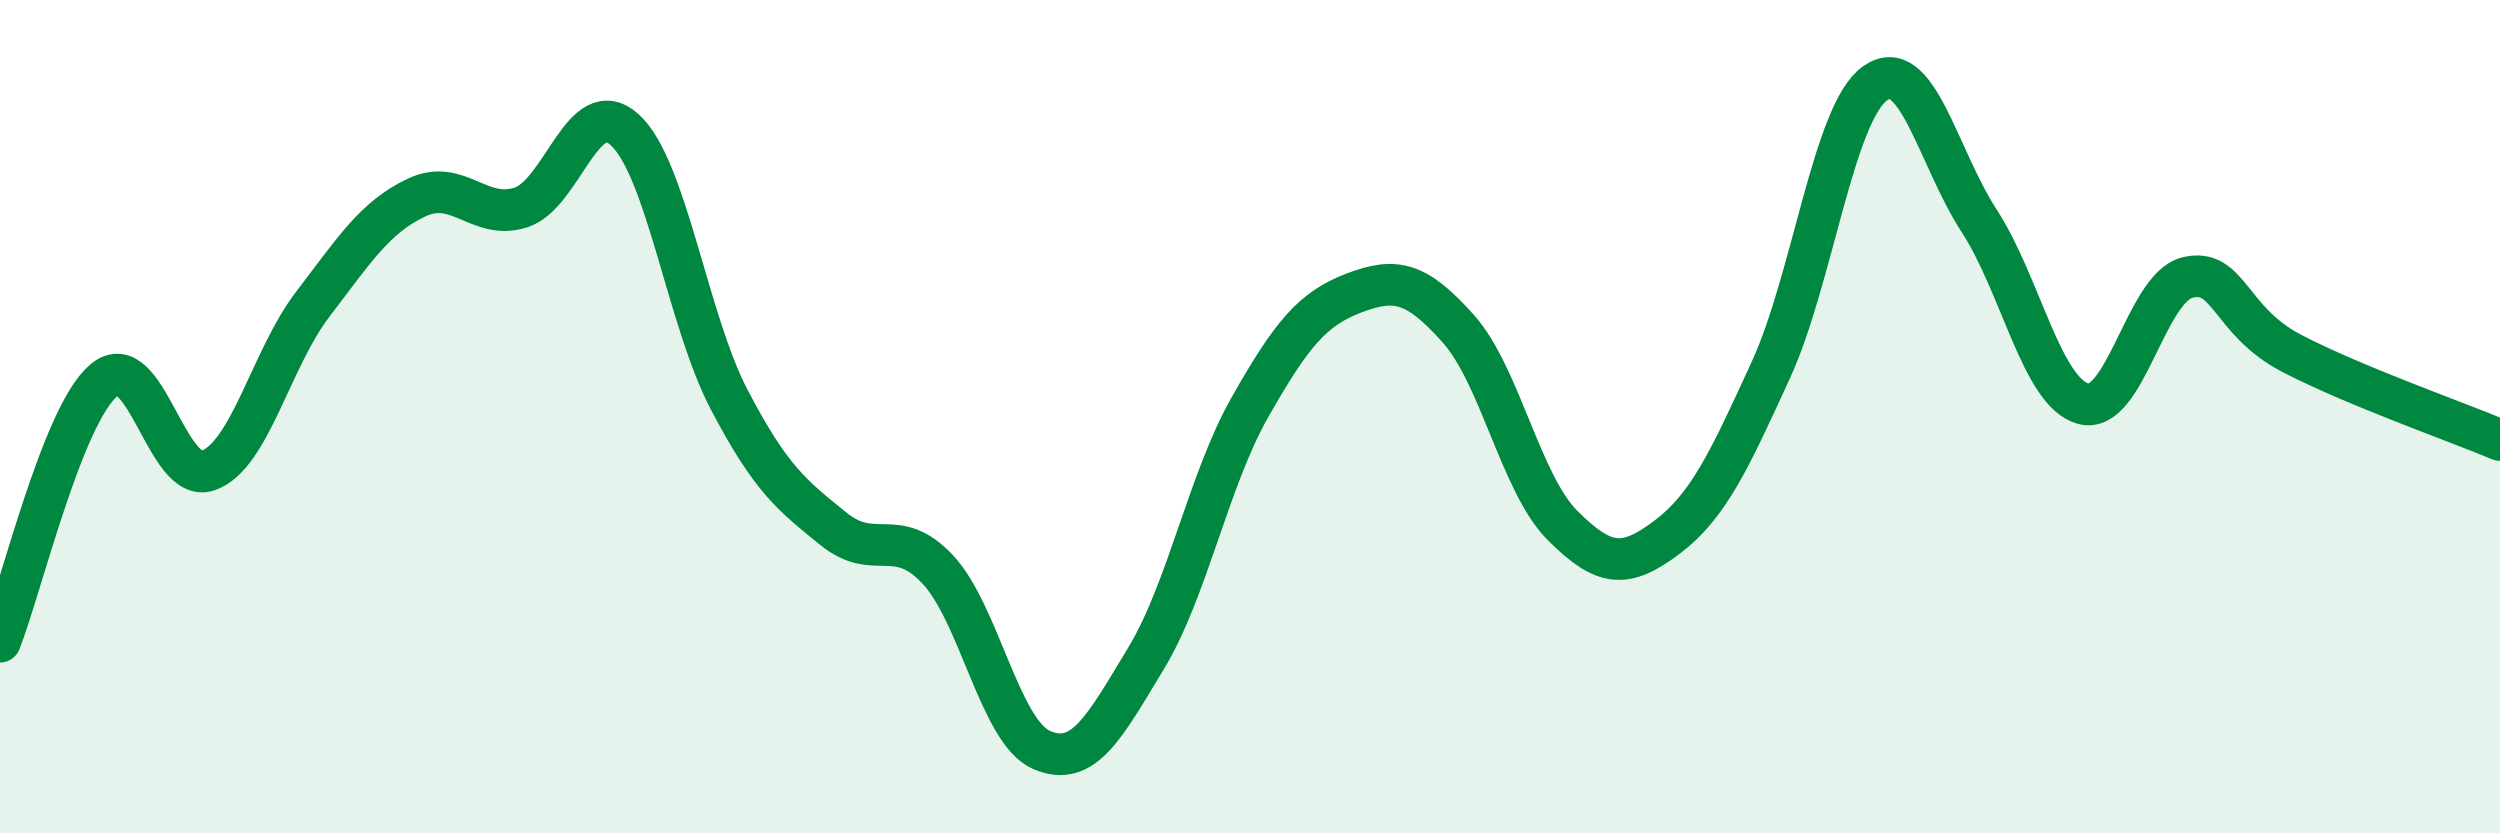 
    <svg width="60" height="20" viewBox="0 0 60 20" xmlns="http://www.w3.org/2000/svg">
      <path
        d="M 0,15.4 C 0.5,14.14 1.5,9.94 2.5,9.12 C 3.5,8.3 4,11.65 5,11.29 C 6,10.93 6.5,8.62 7.5,7.31 C 8.5,6 9,5.21 10,4.74 C 11,4.27 11.5,5.3 12.5,4.98 C 13.5,4.66 14,2.2 15,3.12 C 16,4.04 16.5,7.68 17.5,9.59 C 18.5,11.5 19,11.88 20,12.69 C 21,13.5 21.5,12.6 22.5,13.66 C 23.5,14.72 24,17.57 25,18 C 26,18.43 26.5,17.46 27.5,15.81 C 28.5,14.16 29,11.53 30,9.77 C 31,8.01 31.5,7.41 32.5,7.03 C 33.5,6.65 34,6.77 35,7.89 C 36,9.01 36.5,11.61 37.5,12.61 C 38.5,13.61 39,13.65 40,12.9 C 41,12.15 41.5,11.06 42.5,8.88 C 43.5,6.7 44,2.72 45,2 C 46,1.28 46.5,3.76 47.5,5.3 C 48.5,6.84 49,9.42 50,9.69 C 51,9.96 51.5,6.9 52.5,6.66 C 53.5,6.42 53.5,7.7 55,8.48 C 56.5,9.26 59,10.14 60,10.56L60 20L0 20Z"
        fill="#008740"
        opacity="0.1"
        stroke-linecap="round"
        stroke-linejoin="round"
      />
      <path
        d="M 0,15.4 C 0.5,14.14 1.5,9.94 2.5,9.12 C 3.5,8.3 4,11.65 5,11.29 C 6,10.93 6.5,8.62 7.5,7.31 C 8.5,6 9,5.21 10,4.74 C 11,4.27 11.5,5.3 12.5,4.98 C 13.5,4.66 14,2.2 15,3.12 C 16,4.04 16.5,7.68 17.5,9.59 C 18.5,11.5 19,11.88 20,12.69 C 21,13.5 21.5,12.6 22.5,13.66 C 23.5,14.72 24,17.57 25,18 C 26,18.43 26.5,17.46 27.5,15.81 C 28.5,14.16 29,11.53 30,9.77 C 31,8.01 31.5,7.41 32.5,7.03 C 33.5,6.65 34,6.77 35,7.89 C 36,9.01 36.5,11.61 37.5,12.61 C 38.5,13.61 39,13.65 40,12.9 C 41,12.15 41.5,11.06 42.5,8.88 C 43.5,6.7 44,2.72 45,2 C 46,1.28 46.5,3.76 47.5,5.3 C 48.5,6.84 49,9.42 50,9.69 C 51,9.96 51.5,6.9 52.5,6.66 C 53.5,6.42 53.5,7.7 55,8.48 C 56.5,9.26 59,10.14 60,10.56"
        stroke="#008740"
        stroke-width="1"
        fill="none"
        stroke-linecap="round"
        stroke-linejoin="round"
      />
    </svg>
  